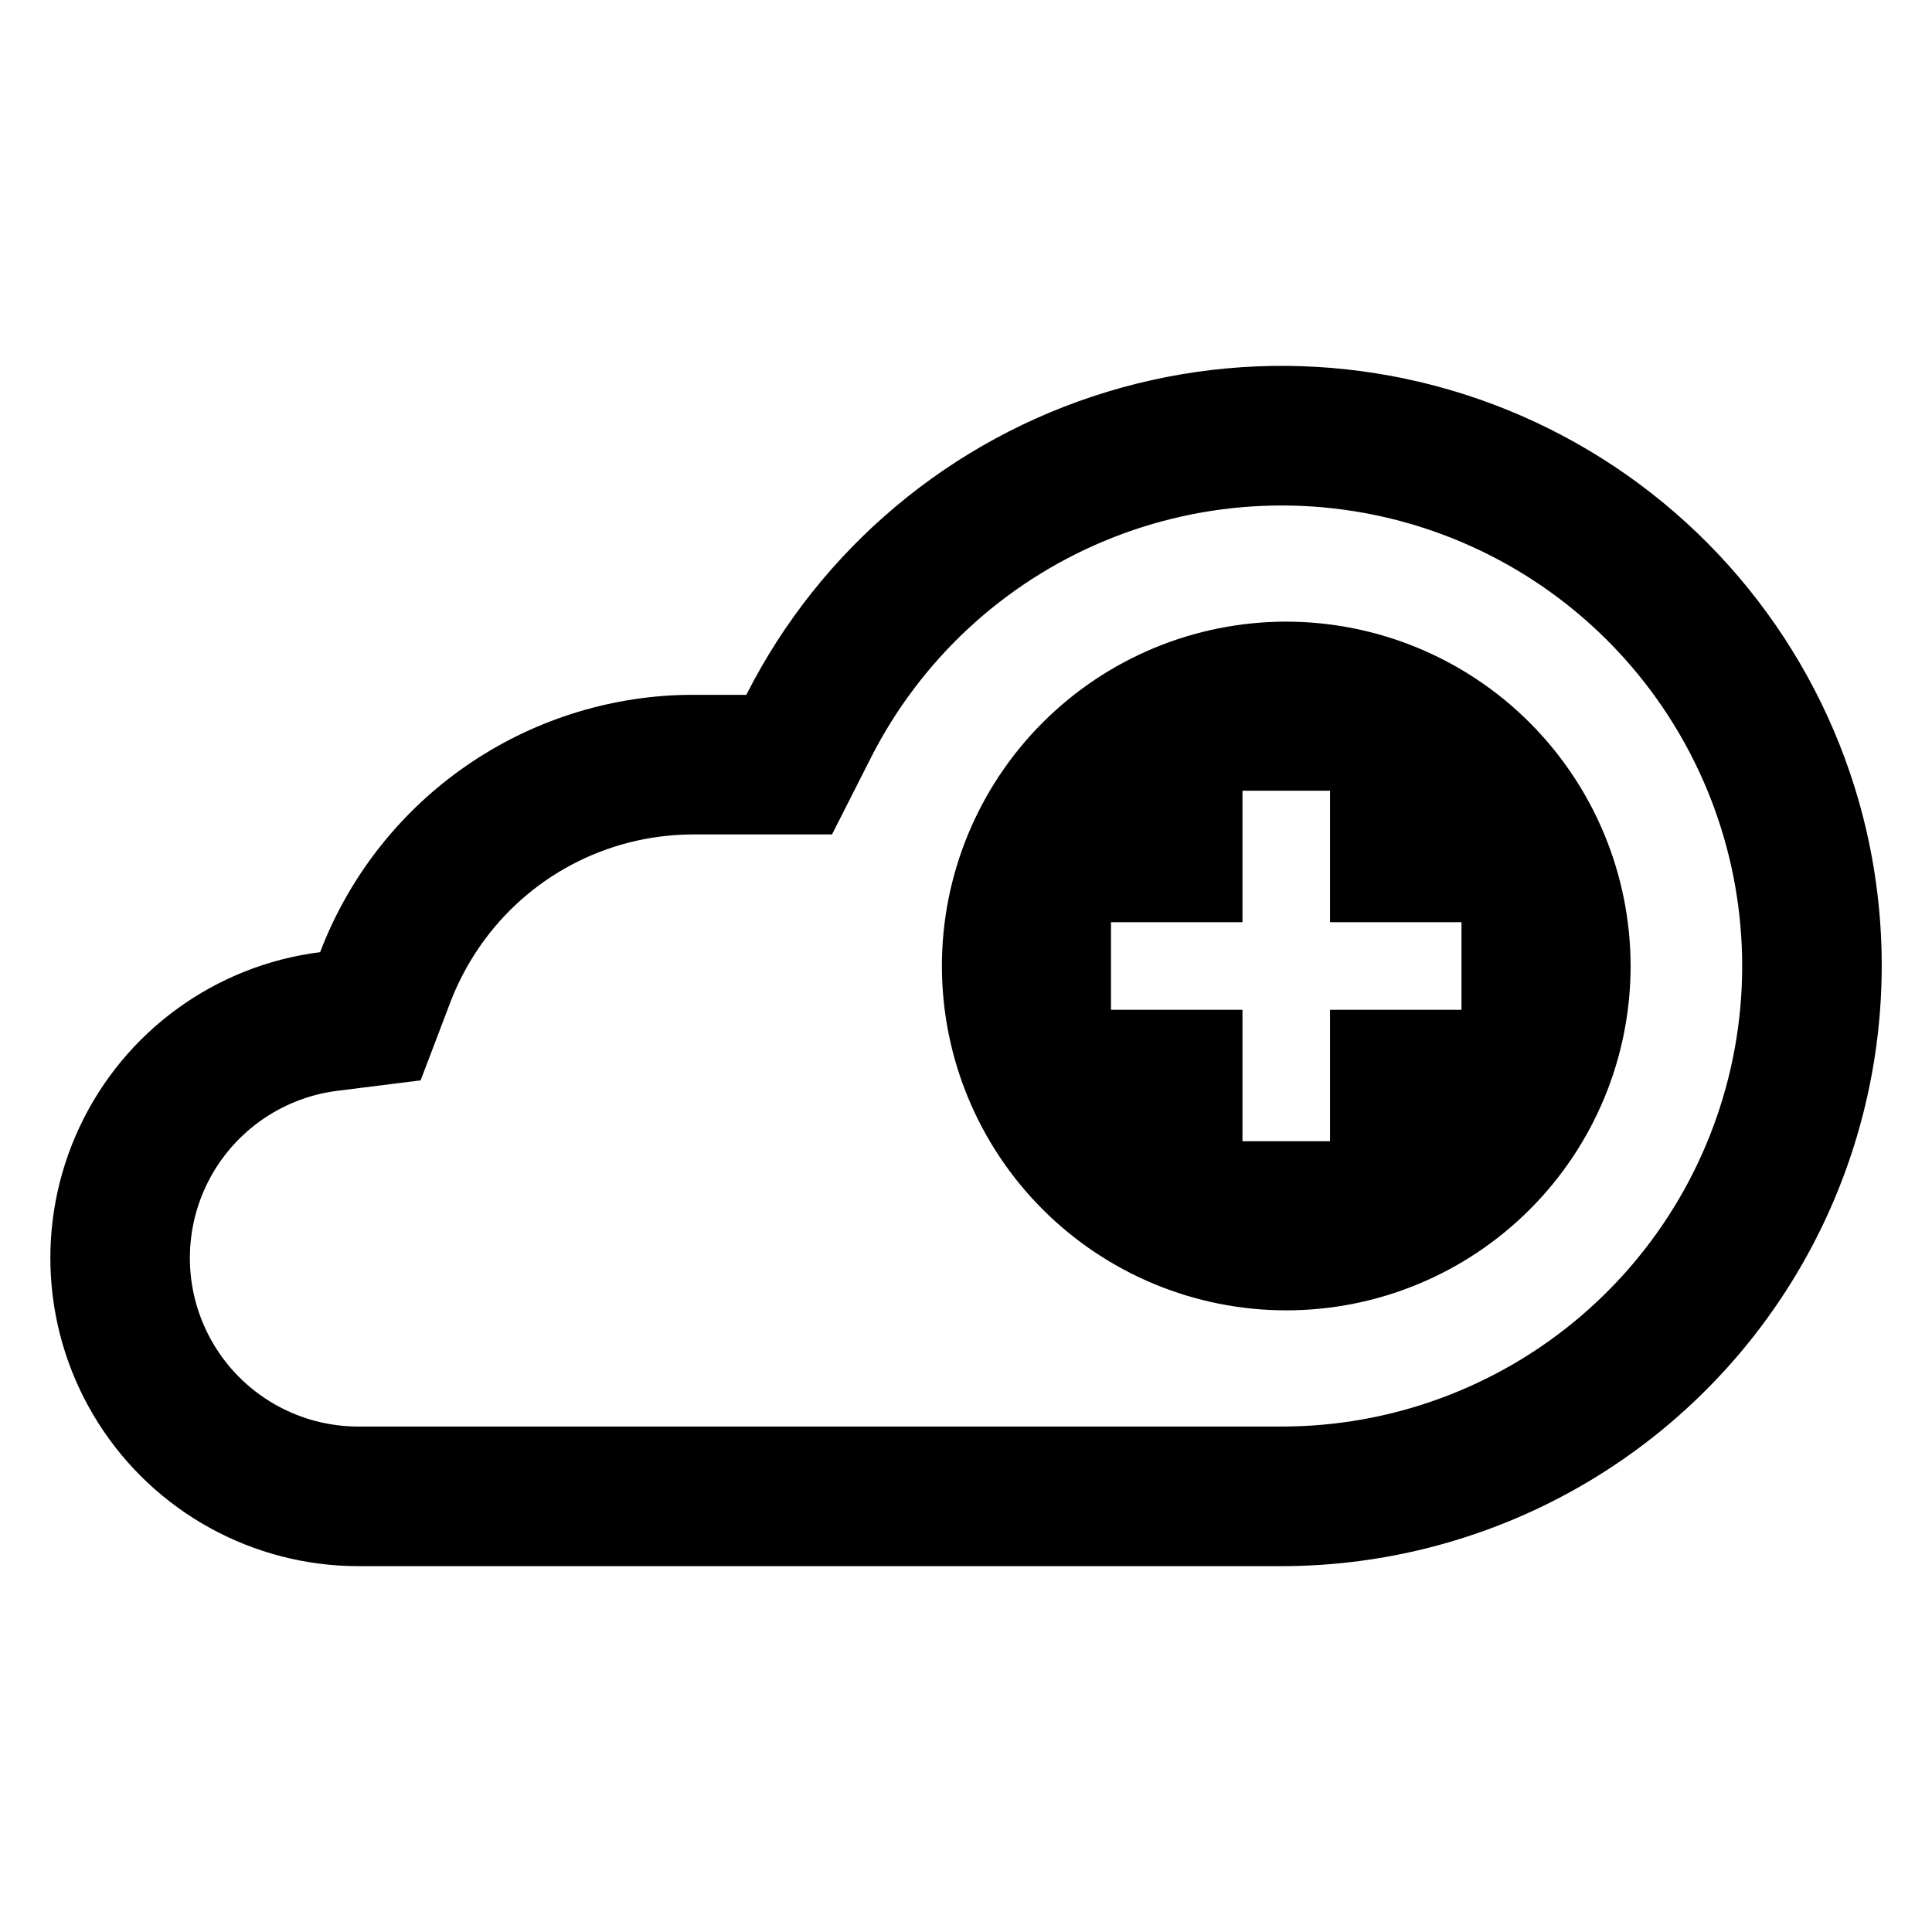 <?xml version="1.0" encoding="UTF-8"?>
<!-- Uploaded to: ICON Repo, www.svgrepo.com, Generator: ICON Repo Mixer Tools -->
<svg fill="#000000" width="800px" height="800px" version="1.1" viewBox="144 144 512 512" xmlns="http://www.w3.org/2000/svg">
 <g>
  <path d="m637.7 360.34c-10.82-42-38.316-77.758-76.129-99-37.812-21.238-82.656-26.121-124.15-13.508-41.496 12.609-76.043 41.617-95.641 80.305h-14.059c-1.32 0-2.606 0.031-3.891 0.062h-0.004c-20.77 0.789-40.852 7.668-57.742 19.785-16.891 12.113-29.844 28.93-37.25 48.352-27.746 3.488-51.781 20.926-63.699 46.223-11.918 25.297-10.066 54.934 4.906 78.551 14.977 23.617 40.992 37.93 68.957 37.938h244.64c49.16-0.043 95.543-22.797 125.66-61.648 30.121-38.852 40.602-89.441 28.395-137.06zm-154.06 161.71h-244.64c-15.293 0.008-29.531-7.812-37.727-20.727-8.195-12.914-9.215-29.121-2.703-42.961 6.516-13.836 19.656-23.379 34.832-25.289l22.066-2.766 7.914-20.781v-0.004c1.75-4.551 3.973-8.906 6.629-12.996 12.148-18.77 32.668-30.457 55.008-31.332 0.902-0.031 1.77-0.062 2.703-0.062h36.77l10.262-20.234c13.129-25.949 35.094-46.352 61.934-57.543 26.84-11.188 56.793-12.426 84.465-3.492 27.672 8.938 51.246 27.457 66.473 52.23 15.227 24.773 21.109 54.172 16.586 82.895-4.523 28.727-19.156 54.895-41.258 73.789-22.105 18.895-50.227 29.273-79.309 29.273z"/>
  <path d="m484.87 308.74c-24.203 0-47.414 9.613-64.527 26.727-17.117 17.113-26.73 40.328-26.73 64.531s9.613 47.414 26.727 64.527c17.117 17.113 40.328 26.73 64.531 26.73 24.203 0 47.414-9.613 64.527-26.73 17.117-17.113 26.73-40.324 26.73-64.527-0.027-24.195-9.652-47.391-26.758-64.5-17.109-17.105-40.305-26.73-64.5-26.758zm46.441 102.86h-34.84v34.84h-23.203v-34.84h-34.84v-23.207h34.84v-34.836h23.203v34.836h34.84z"/>
 </g>
</svg>